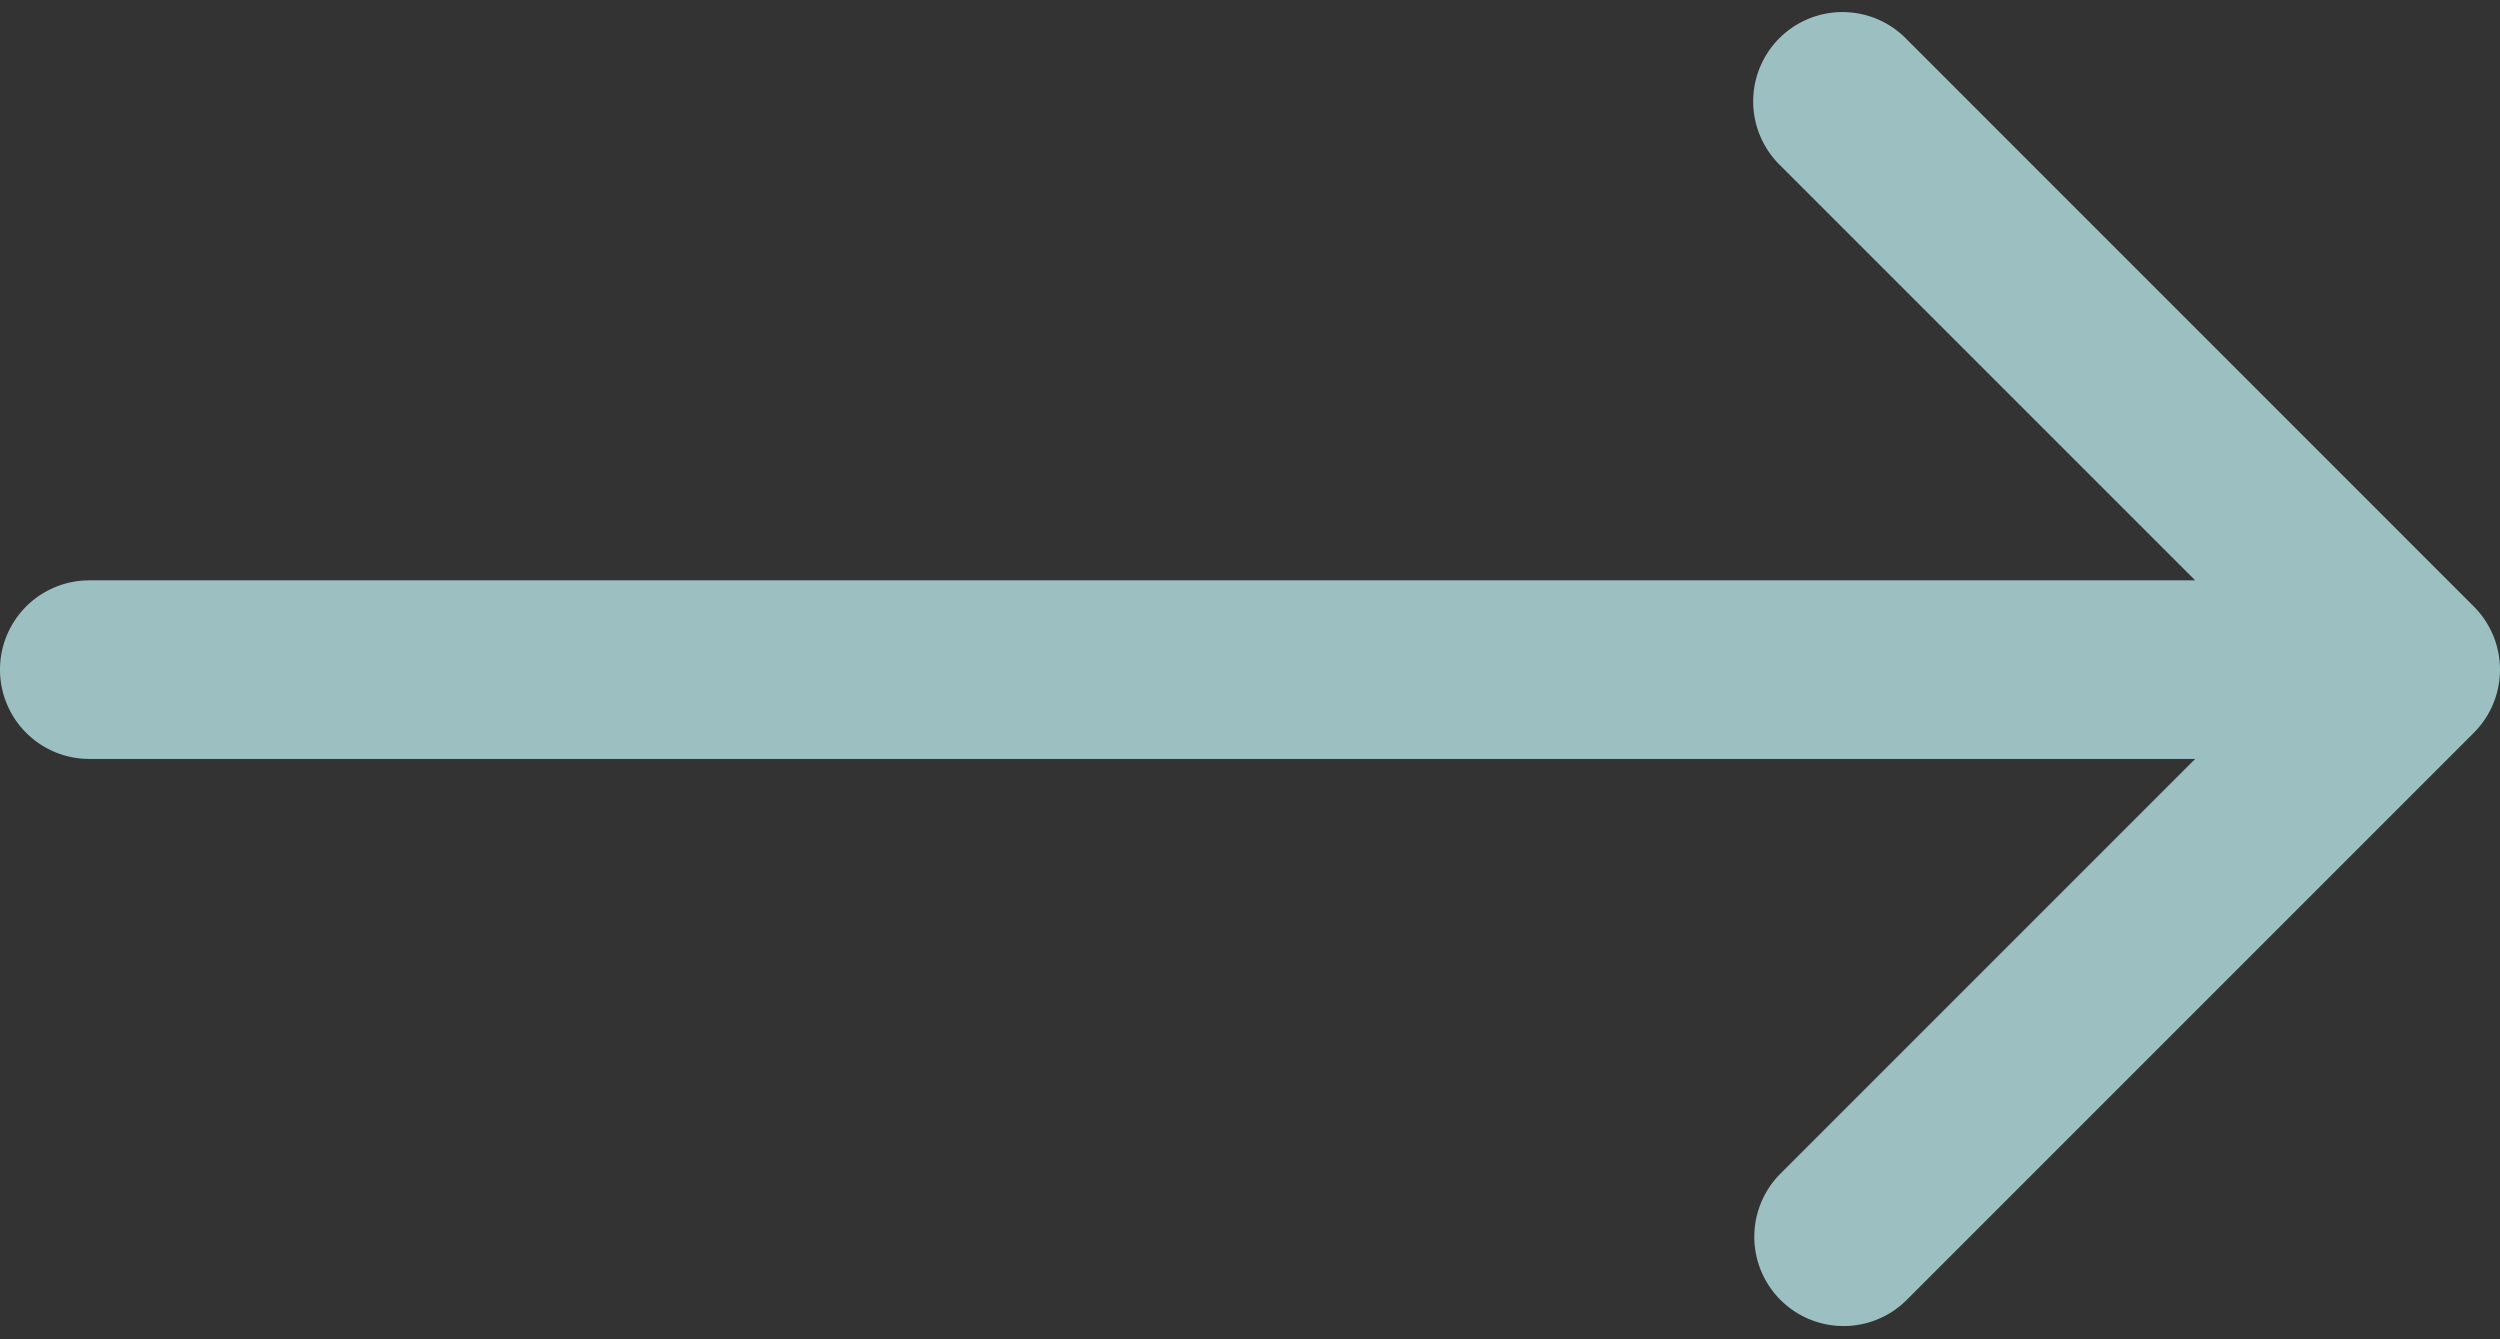 <svg width="28" height="15" fill="none" xmlns="http://www.w3.org/2000/svg"><rect width="100%" height="100%" fill="#333333" stroke="none"/><path d="M19.929.428a1 1 0 011.414 0l6.364 6.365a1 1 0 010 1.414l-6.364 6.364a1 1 0 01-1.414-1.414L24.586 8.5H1a1 1 0 010-2h23.586l-4.657-4.657a1 1 0 010-1.415z" fill="#CAFCFE" fill-opacity=".7"/></svg>
